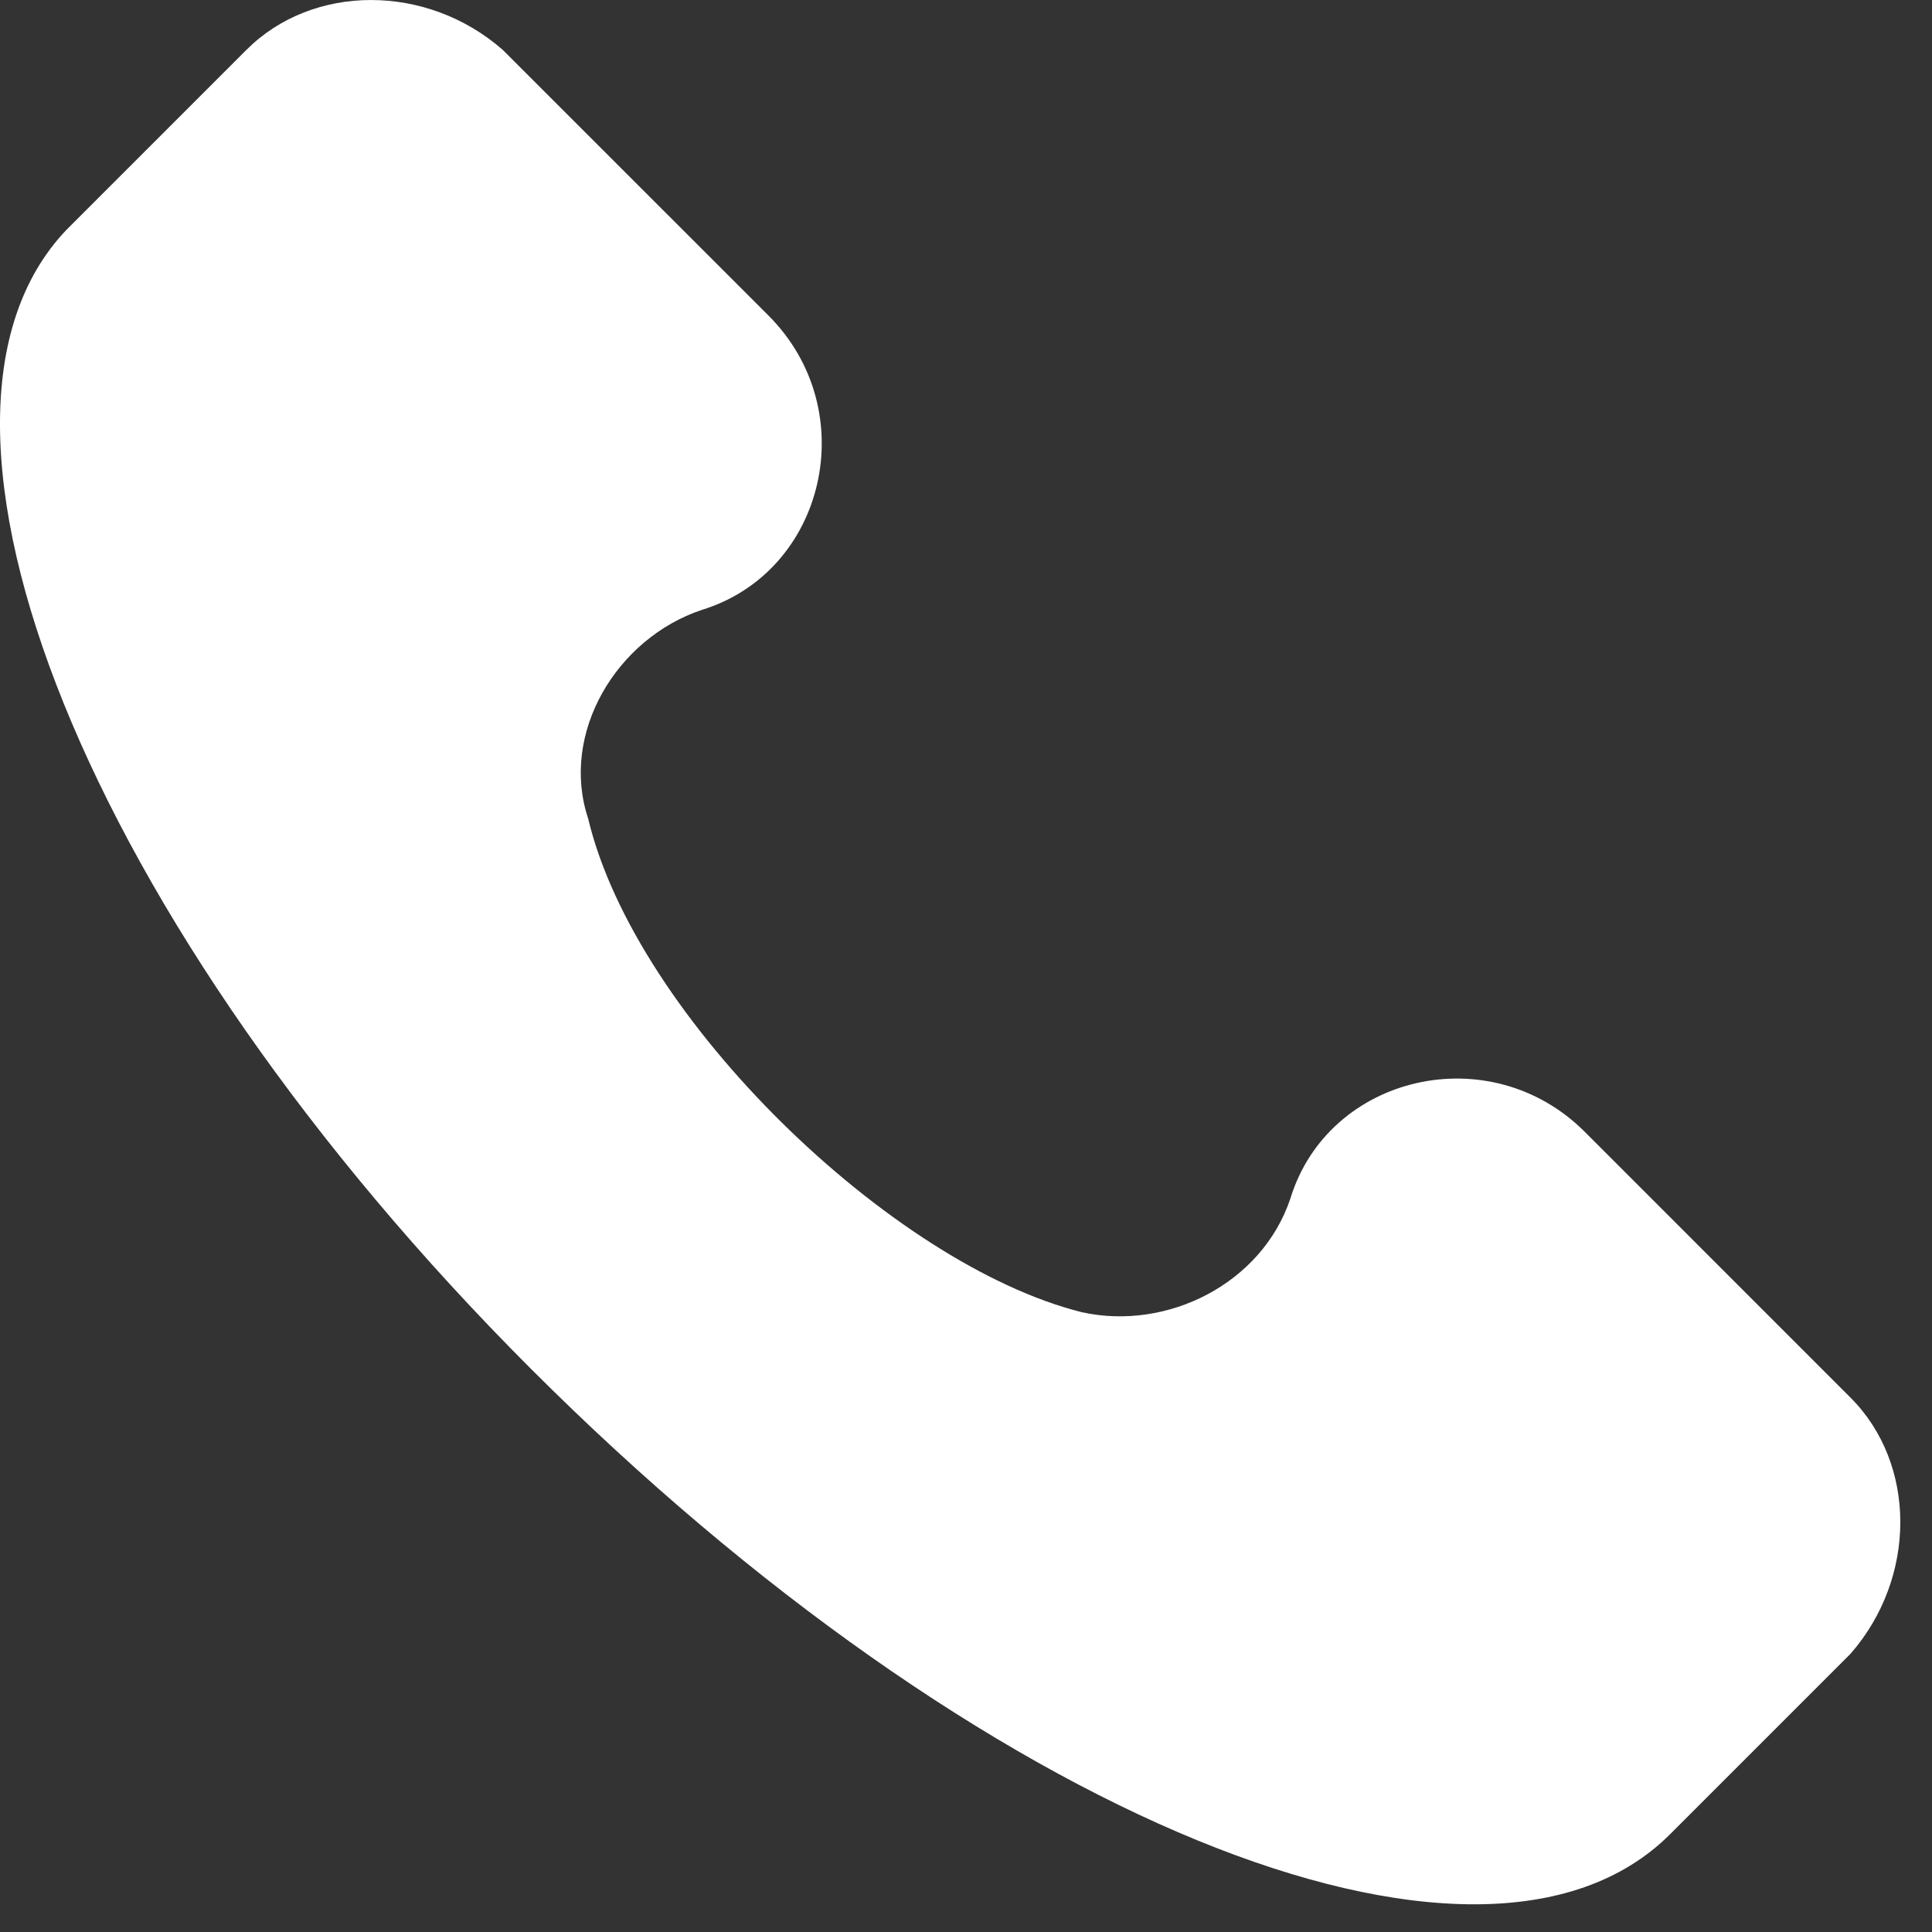 <?xml version="1.0" encoding="UTF-8"?> <svg xmlns="http://www.w3.org/2000/svg" width="39" height="39" viewBox="0 0 39 39" fill="none"><rect x="0" y="0" width="39" height="39" fill="#333333" stroke="none"/><path d="M37.354 28.212L31.99 22.847C30.074 20.931 26.817 21.698 26.05 24.188C25.476 25.913 23.56 26.871 21.835 26.488C18.004 25.529 12.831 20.548 11.873 16.525C11.298 14.8 12.447 12.884 14.172 12.31C16.663 11.543 17.429 8.286 15.513 6.37L10.148 1.006C8.616 -0.335 6.317 -0.335 4.975 1.006L1.335 4.646C-2.305 8.478 1.718 18.632 10.723 27.637C19.728 36.642 29.882 40.857 33.714 37.025L37.354 33.385C38.696 31.852 38.696 29.553 37.354 28.212Z" fill="white"></path></svg> 